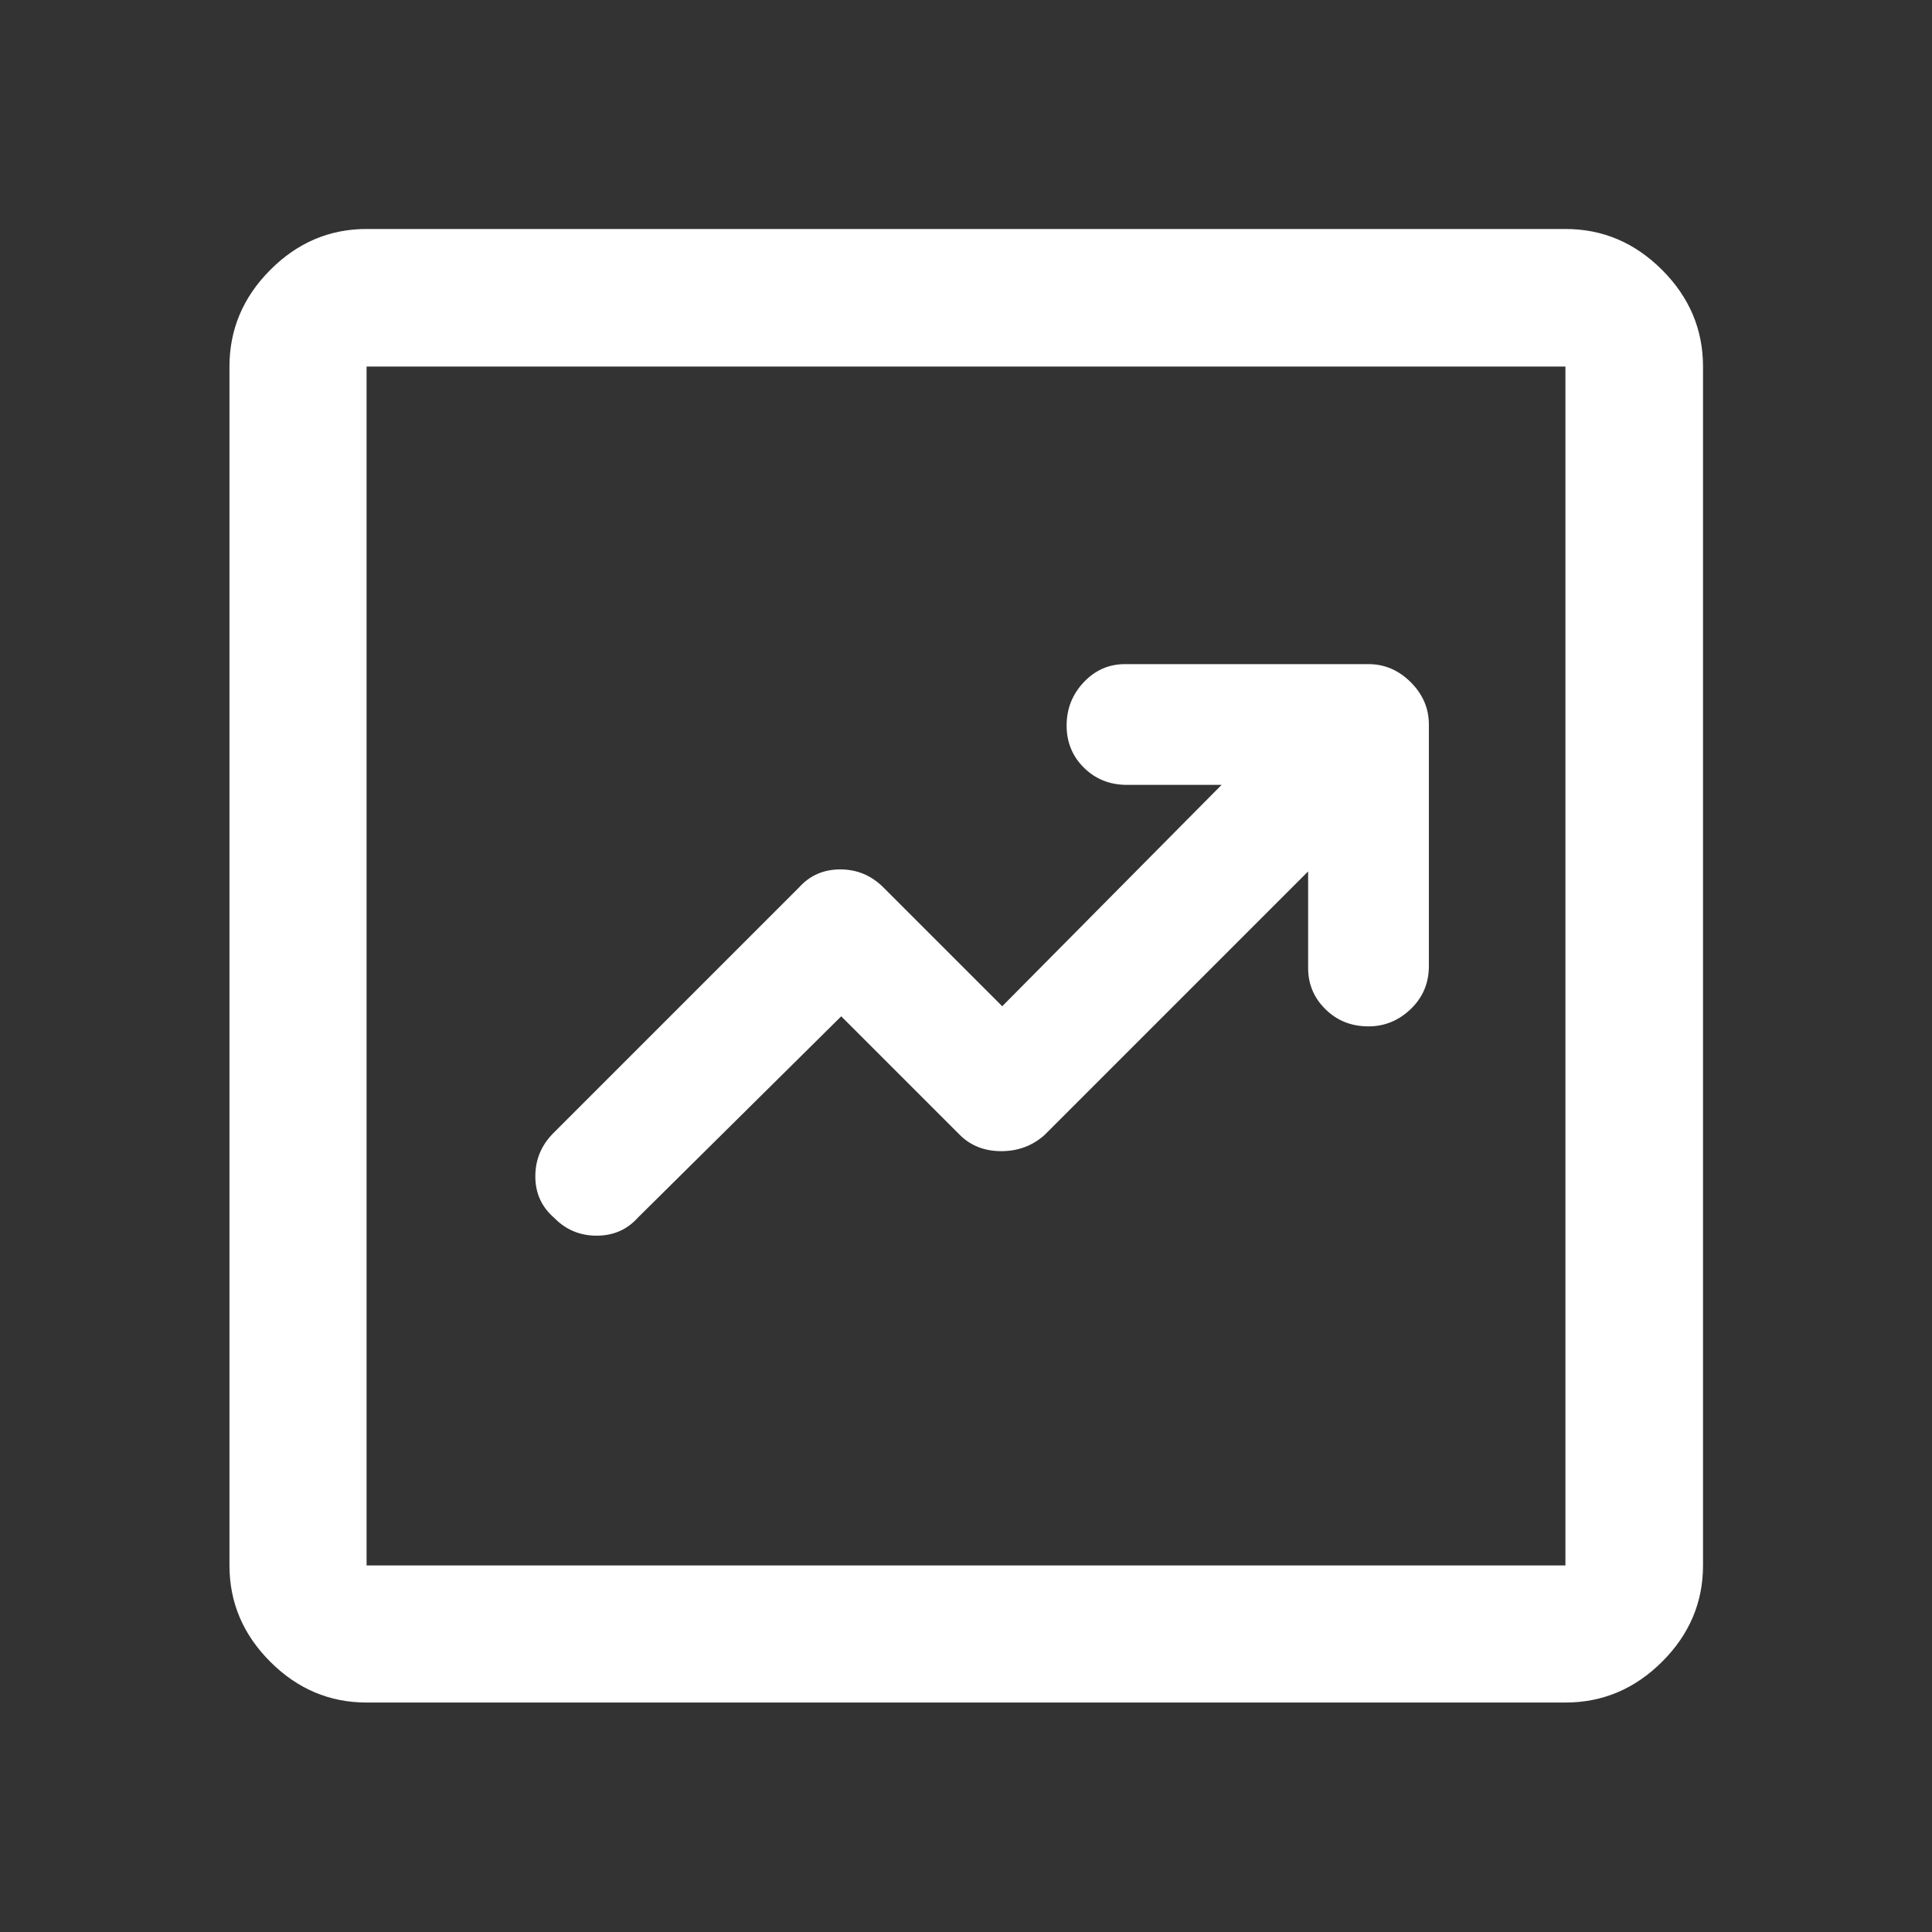 <?xml version="1.0" encoding="UTF-8"?>
<svg xmlns="http://www.w3.org/2000/svg" width="1000" height="1000" viewBox="0 0 1000 1000" fill="none">
  <rect x="0" y="0" width="1000" height="1000" fill="#333333" stroke="none"/>
  <path d="M435.417 526.042L496.876 587.501C502.48 593.056 509.608 595.834 518.261 595.834C526.921 595.834 534.376 593.056 540.626 587.501L677.084 451.042V501.042C677.084 509.376 680.08 516.494 686.074 522.396C692.06 528.299 699.48 531.251 708.334 531.251C716.667 531.251 723.959 528.254 730.209 522.261C736.459 516.275 739.584 508.855 739.584 500.001V375.001C739.584 366.667 736.459 359.376 730.209 353.126C723.959 346.876 716.667 343.751 708.334 343.751H582.292C573.959 343.751 566.841 346.876 560.938 353.126C555.035 359.376 552.084 366.841 552.084 375.521C552.084 384.202 555.081 391.494 561.074 397.396C567.06 403.299 574.48 406.251 583.334 406.251H632.292L518.751 520.834L457.292 459.376C451.042 453.126 443.587 450.001 434.928 450.001C426.275 450.001 419.146 453.126 413.542 459.376L286.459 586.459C280.209 592.709 277.084 600.185 277.084 608.886C277.084 617.58 280.344 624.744 286.865 630.376C292.844 636.514 300.164 639.584 308.824 639.584C317.476 639.584 324.605 636.459 330.209 630.209L435.417 526.042ZM189.74 881.23C170.574 881.23 153.956 874.192 139.886 860.115C125.81 846.046 118.771 829.428 118.771 810.261V189.74C118.771 170.504 125.81 153.827 139.886 139.709C153.956 125.584 170.574 118.521 189.74 118.521H810.261C829.497 118.521 846.174 125.584 860.292 139.709C874.417 153.827 881.48 170.504 881.48 189.74V810.261C881.48 829.428 874.417 846.046 860.292 860.115C846.174 874.192 829.497 881.23 810.261 881.23H189.74ZM189.74 810.261H810.261V189.74H189.74V810.261Z" fill="white"></path>
</svg>
